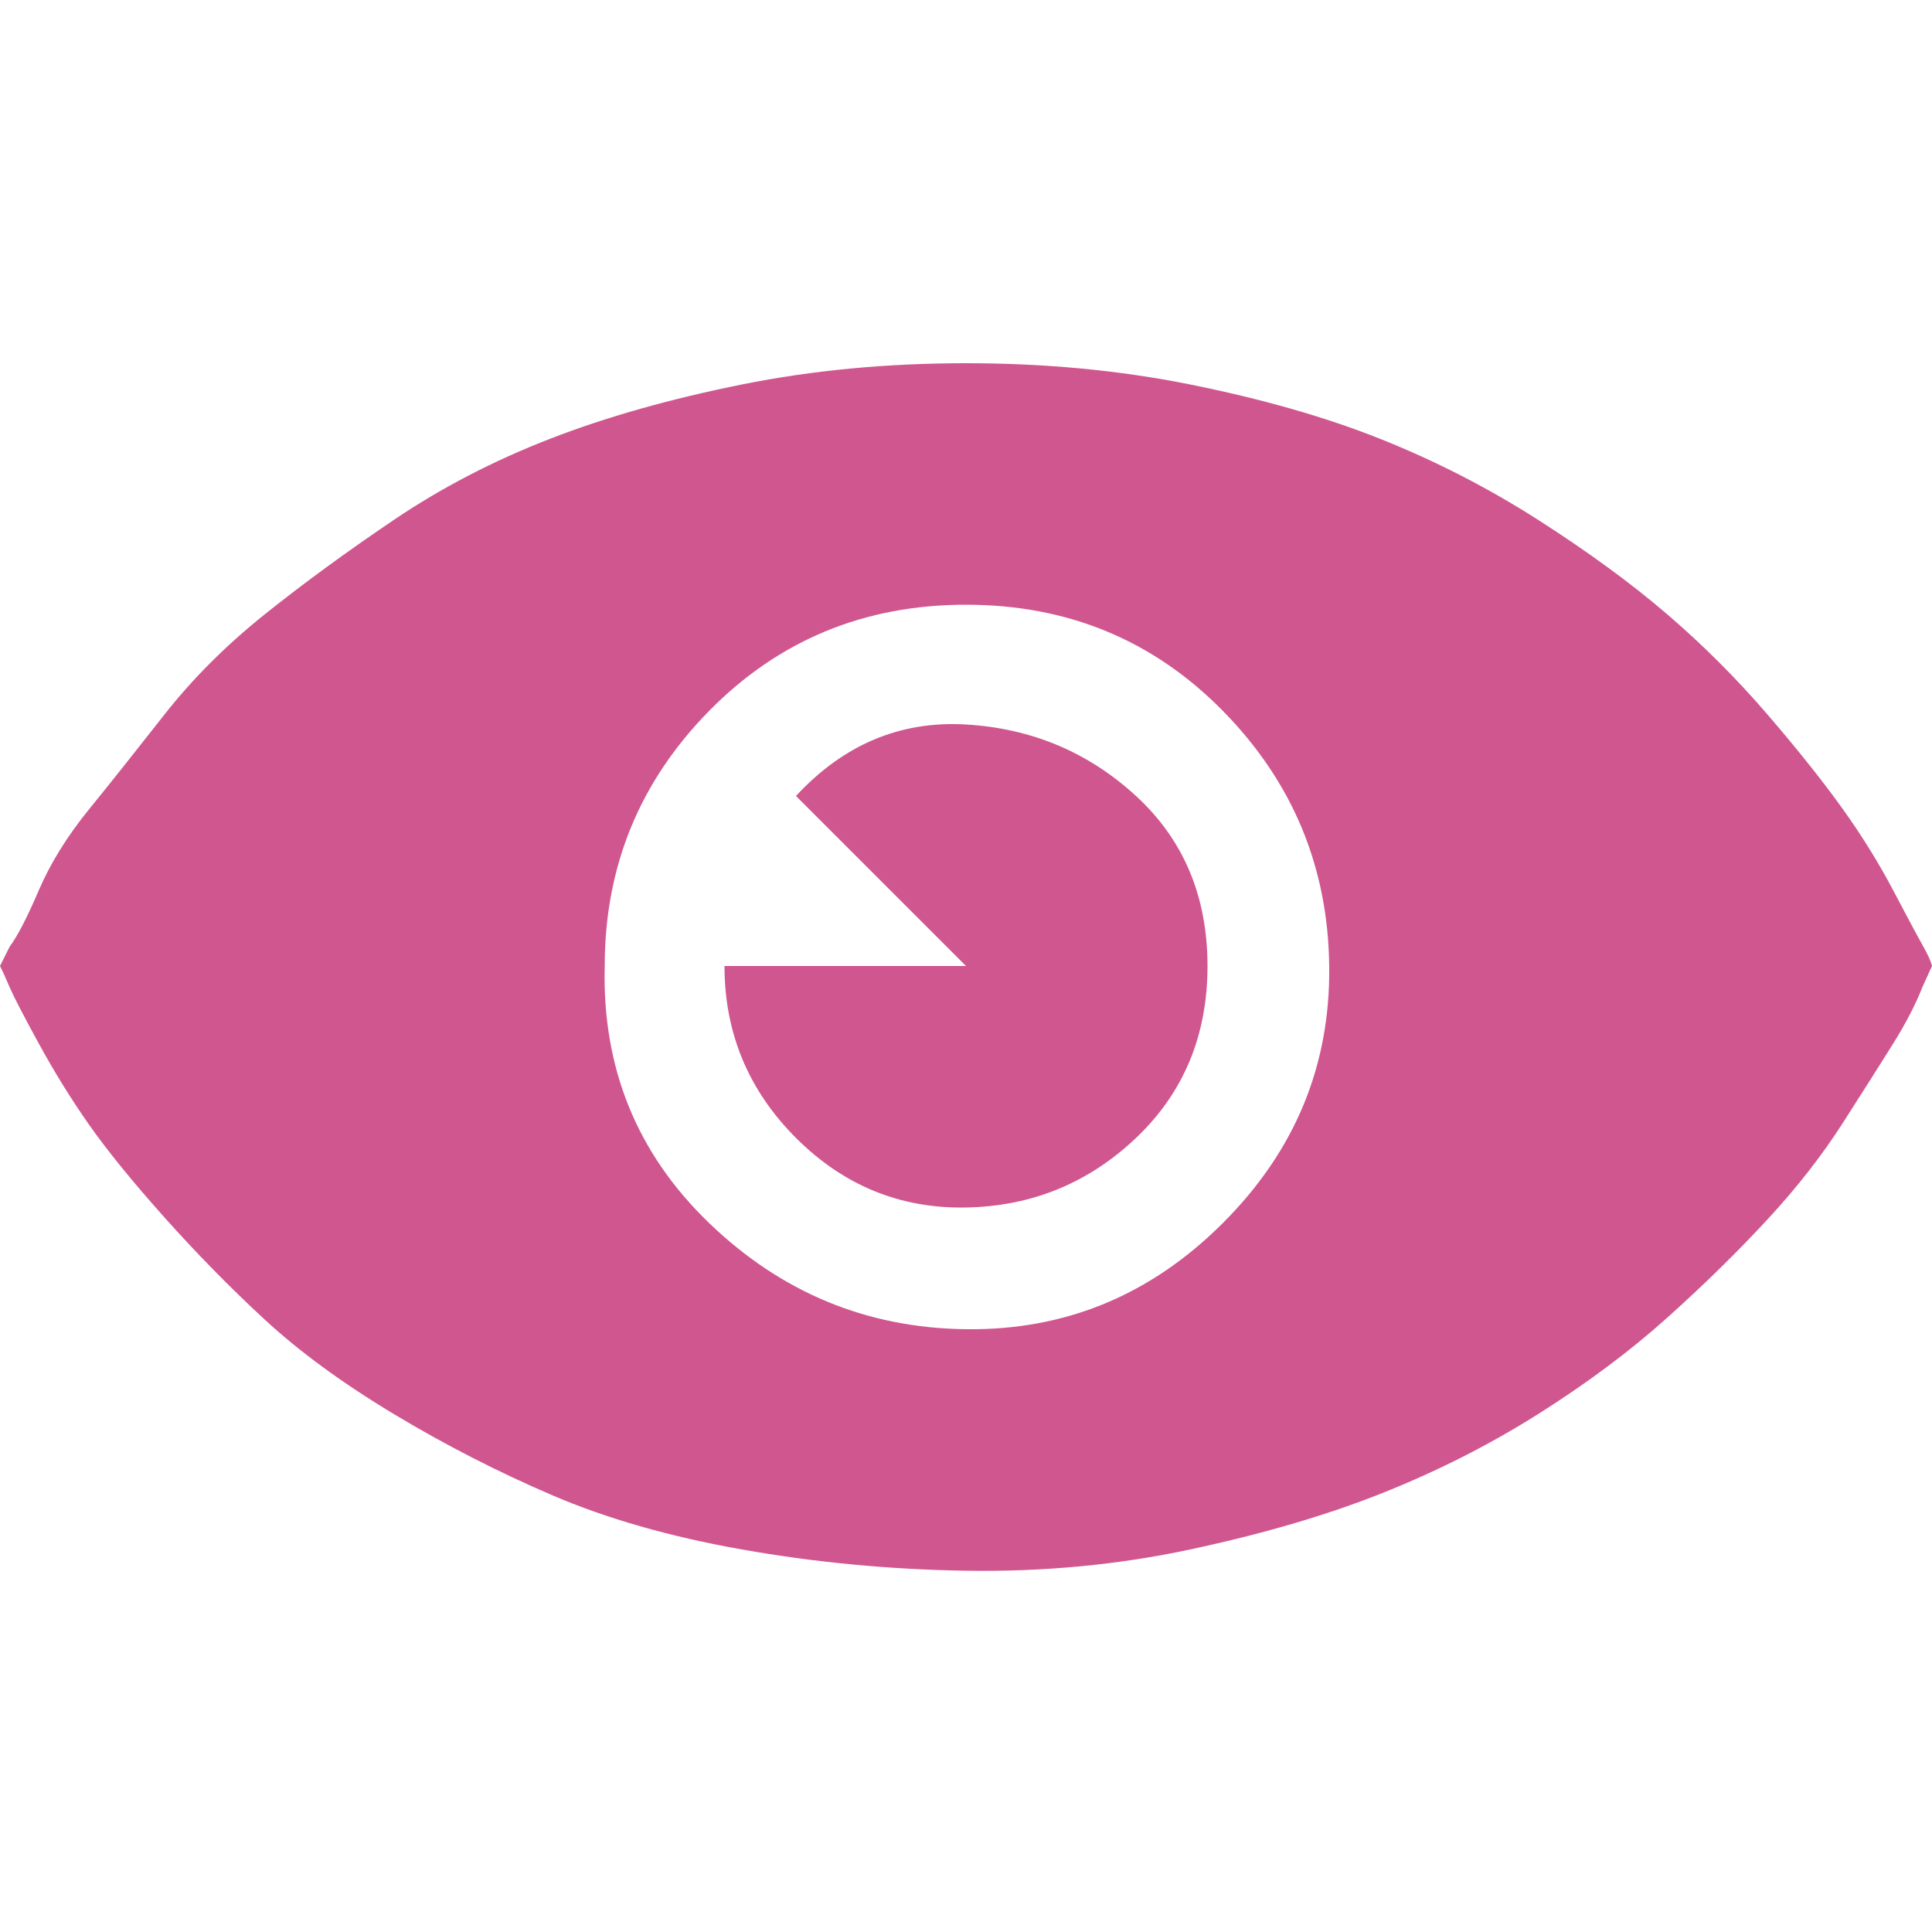 <?xml version="1.0" encoding="UTF-8"?> <svg xmlns="http://www.w3.org/2000/svg" xmlns:xlink="http://www.w3.org/1999/xlink" version="1.1" id="Layer_1" x="0px" y="0px" viewBox="0 0 800 800" style="enable-background:new 0 0 800 800;" xml:space="preserve"> <style type="text/css"> .st0{fill:#D0568F;} </style> <g id="SVGRepo_bgCarrier"> </g> <g id="SVGRepo_tracerCarrier"> </g> <g id="SVGRepo_iconCarrier"> <path class="st0" d="M0,400c1.1,2.1,2.4,5.1,4,8.8c1.6,3.7,5.6,11.5,12,23.2s13.3,22.9,20.8,33.6S54.7,489.1,68,504 c13.3,14.9,27.2,29.1,41.6,42.4c14.4,13.3,32.3,26.4,53.6,39.2c21.3,12.8,43.2,24,65.6,33.6s48.5,17.1,78.4,22.4 c29.9,5.3,60.8,8.3,92.8,8.8c32,0.5,62.9-2.4,92.8-8.8c29.9-6.4,56.3-14.1,79.2-23.2c22.9-9.1,44.5-20,64.8-32.8 c20.3-12.8,38.1-26.1,53.6-40c15.5-13.9,29.3-27.5,41.6-40.8c12.3-13.3,22.7-26.7,31.2-40c8.5-13.3,15.5-24.3,20.8-32.8 c5.3-8.5,9.3-16.3,12-23.2l4-8.8c-0.5-2.1-1.9-5.1-4-8.8s-6.1-11.2-12-22.4c-5.9-11.2-12.8-22.4-20.8-33.6 c-8-11.2-18.4-24.3-31.2-39.2c-12.8-14.9-26.7-28.8-41.6-41.6s-32.8-25.9-53.6-39.2c-20.8-13.3-42.7-24.5-65.6-33.6 c-22.9-9.1-49.1-16.5-78.4-22.4c-29.3-5.9-60.3-8.8-92.8-8.8c-32.5,0-63.5,2.9-92.8,8.8c-29.3,5.9-55.7,13.3-79.2,22.4 c-23.5,9.1-45.1,20.3-64.8,33.6c-19.7,13.3-37.6,26.4-53.6,39.2S79.7,281.1,68,296s-22.1,28-31.2,39.2s-16,22.4-20.8,33.6 C11.2,380,7.2,387.7,4,392L0,400z M250.4,400c0-41.1,14.4-76.3,43.2-105.6s64.3-44,106.4-44s77.6,14.7,106.4,44 c28.8,29.3,43.5,64.5,44,105.6c0.5,41.1-14.1,76.5-44,106.4c-29.9,29.9-65.3,44.5-106.4,44c-41.1-0.5-76.5-15.2-106.4-44 C263.7,477.6,249.3,442.1,250.4,400z M300,400c0,27.7,9.9,51.5,29.6,71.2c19.7,19.7,43.2,29.3,70.4,28.8 c27.2-0.5,50.7-10.1,70.4-28.8c19.7-18.7,29.6-42.4,29.6-71.2c0-28.8-9.9-52.3-29.6-70.4c-19.7-18.1-43.2-28-70.4-29.6 c-27.2-1.6-50.7,8.3-70.4,29.6L400,400H300z"></path> </g> </svg> 